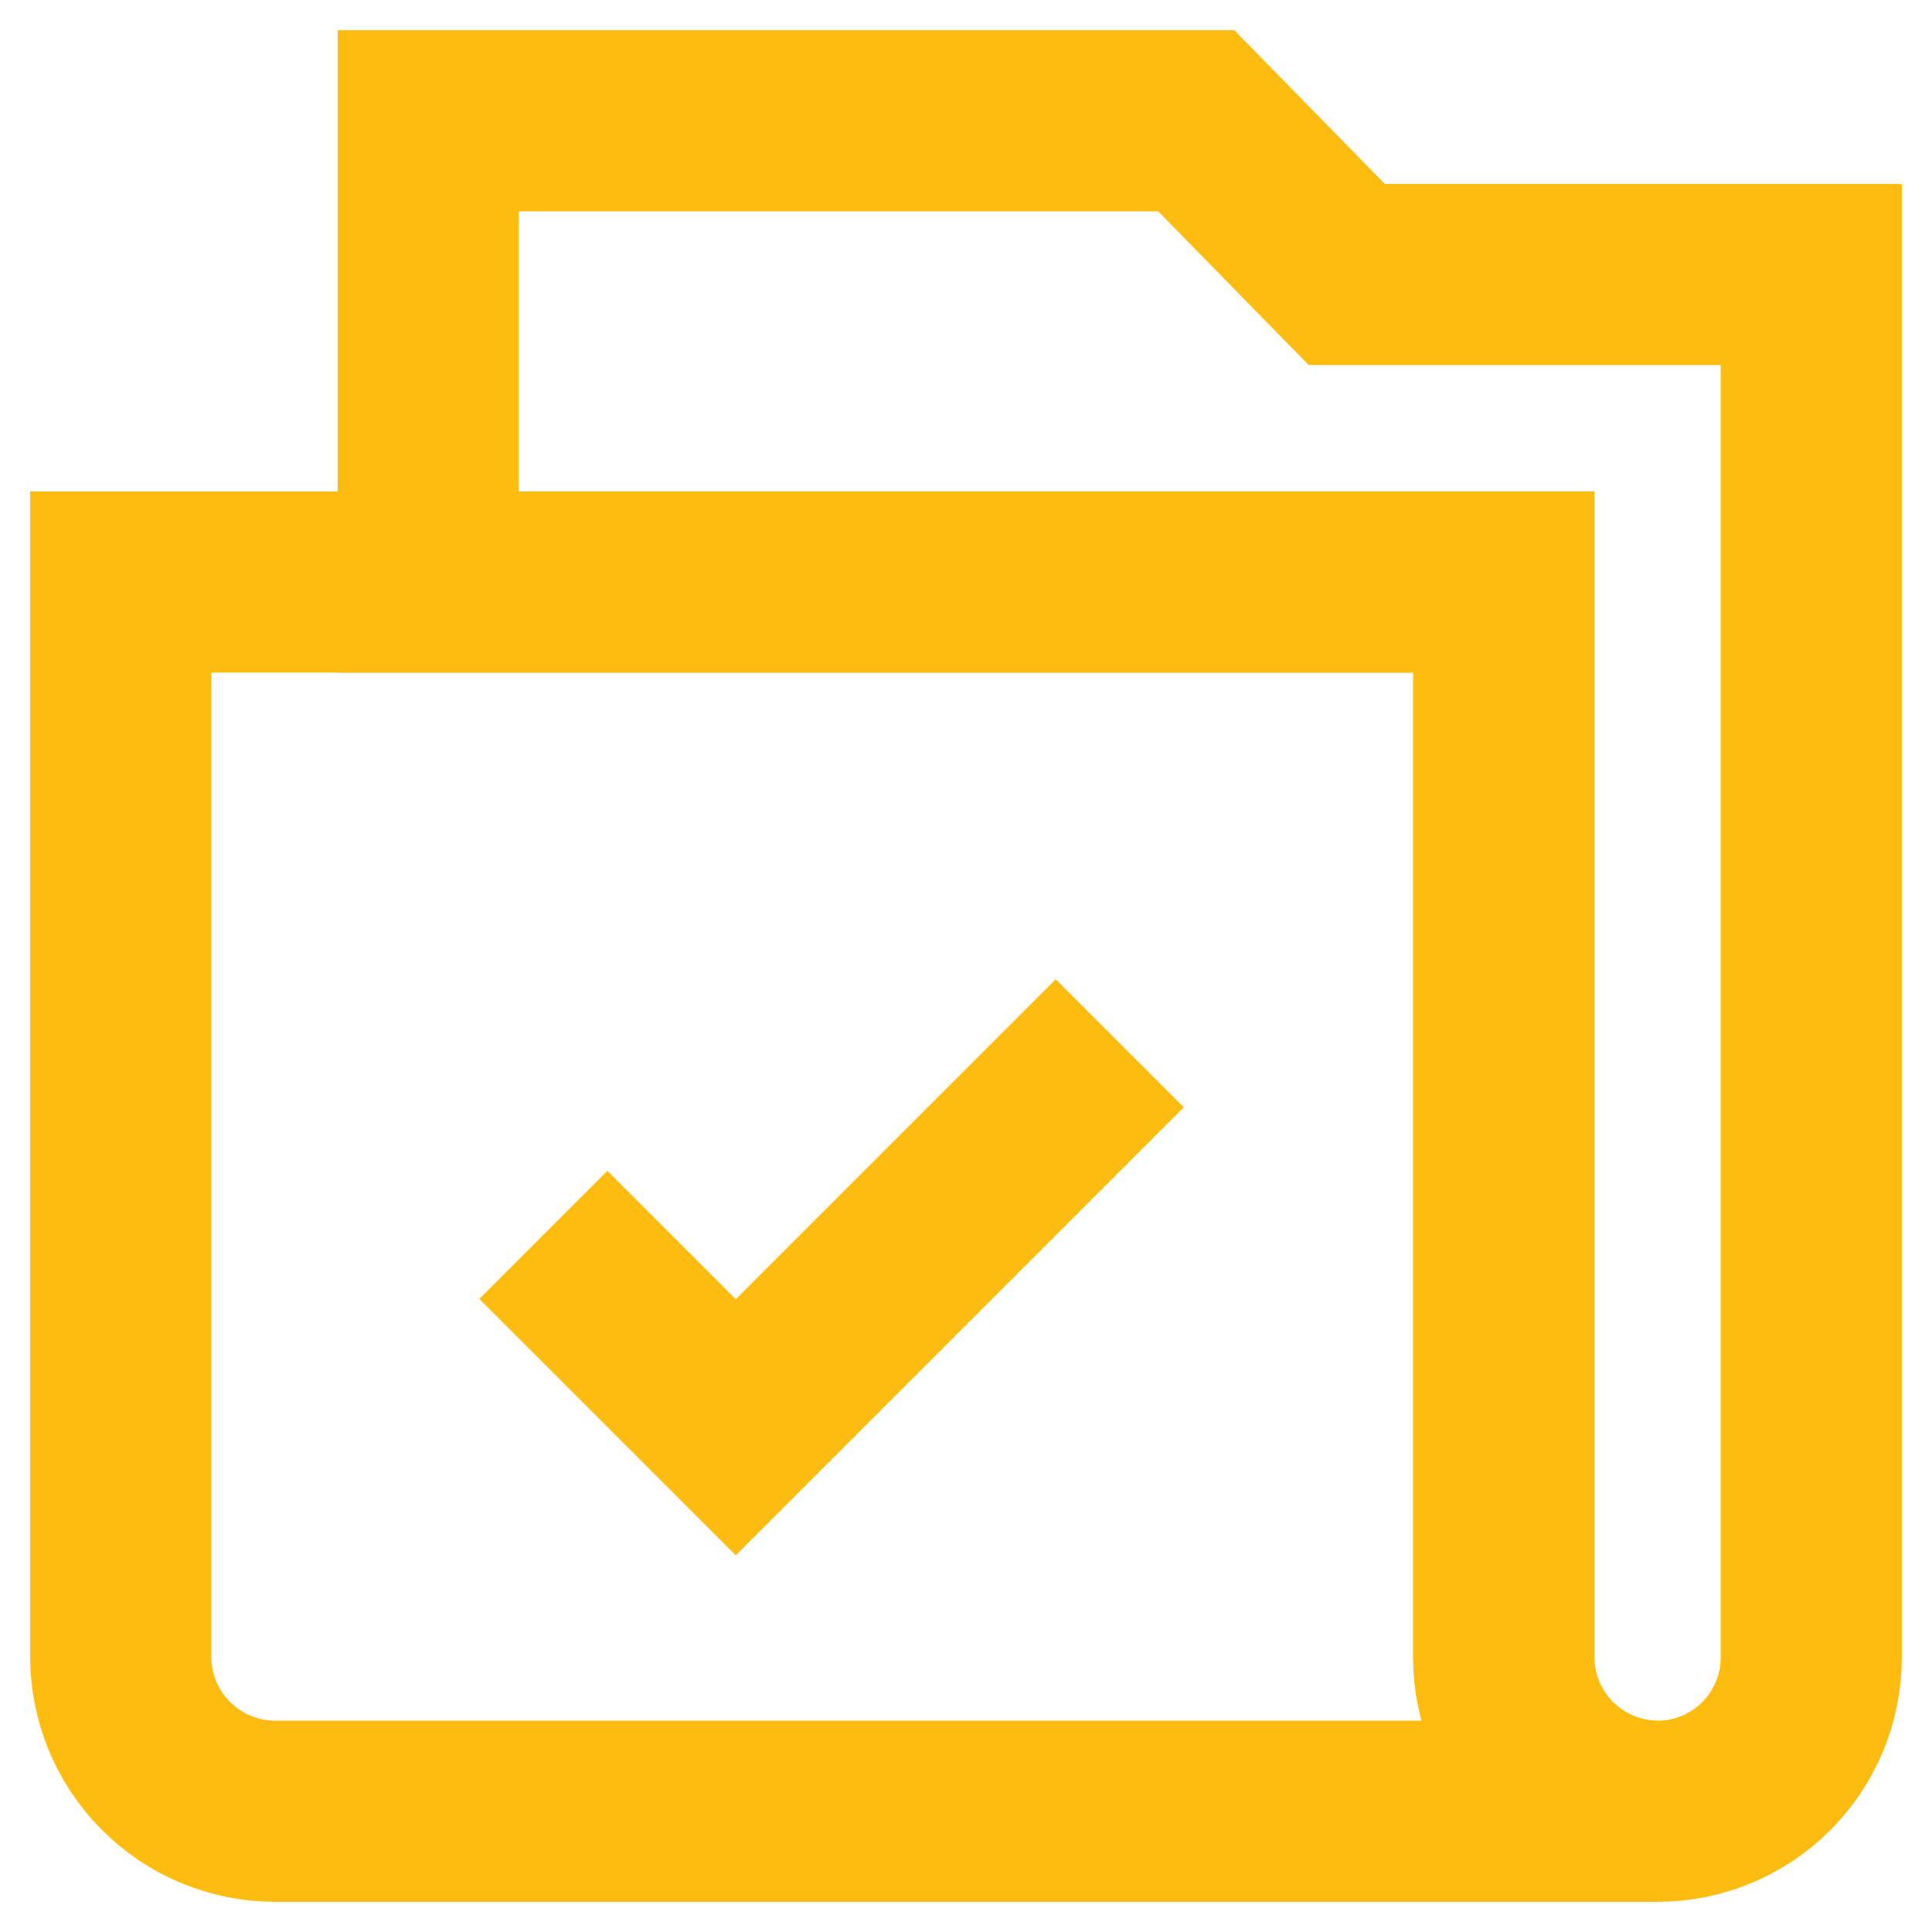 <svg width="32" height="32" viewBox="0 0 32 32" fill="none" xmlns="http://www.w3.org/2000/svg">
<g clip-path="url(#clip0_22_120)">
<path d="M18.547 17.28L12.187 23.64L9 20.453" stroke="#FFBC10" stroke-width="3" stroke-miterlimit="10"/>
<path d="M27.453 30H4.547C3.872 29.997 3.227 29.727 2.75 29.25C2.273 28.773 2.003 28.128 2 27.453V9.64H24.907V27.453C24.91 28.128 25.18 28.773 25.656 29.25C26.133 29.727 26.779 29.997 27.453 30Z" stroke="#FFBC10" stroke-width="3" stroke-miterlimit="10"/>
<path d="M30 4.547V27.453C30 28.129 29.732 28.776 29.254 29.254C28.776 29.732 28.129 30 27.453 30C26.778 30 26.13 29.732 25.653 29.254C25.175 28.776 24.907 28.129 24.907 27.453V9.64H7.093V2H19.813L22.307 4.547H30Z" stroke="#FFBC10" stroke-width="3" stroke-miterlimit="10"/>
</g>
<defs>
<clipPath id="clip0_22_120">
<rect width="32" height="32" fill="white"/>
</clipPath>
</defs>
</svg>

